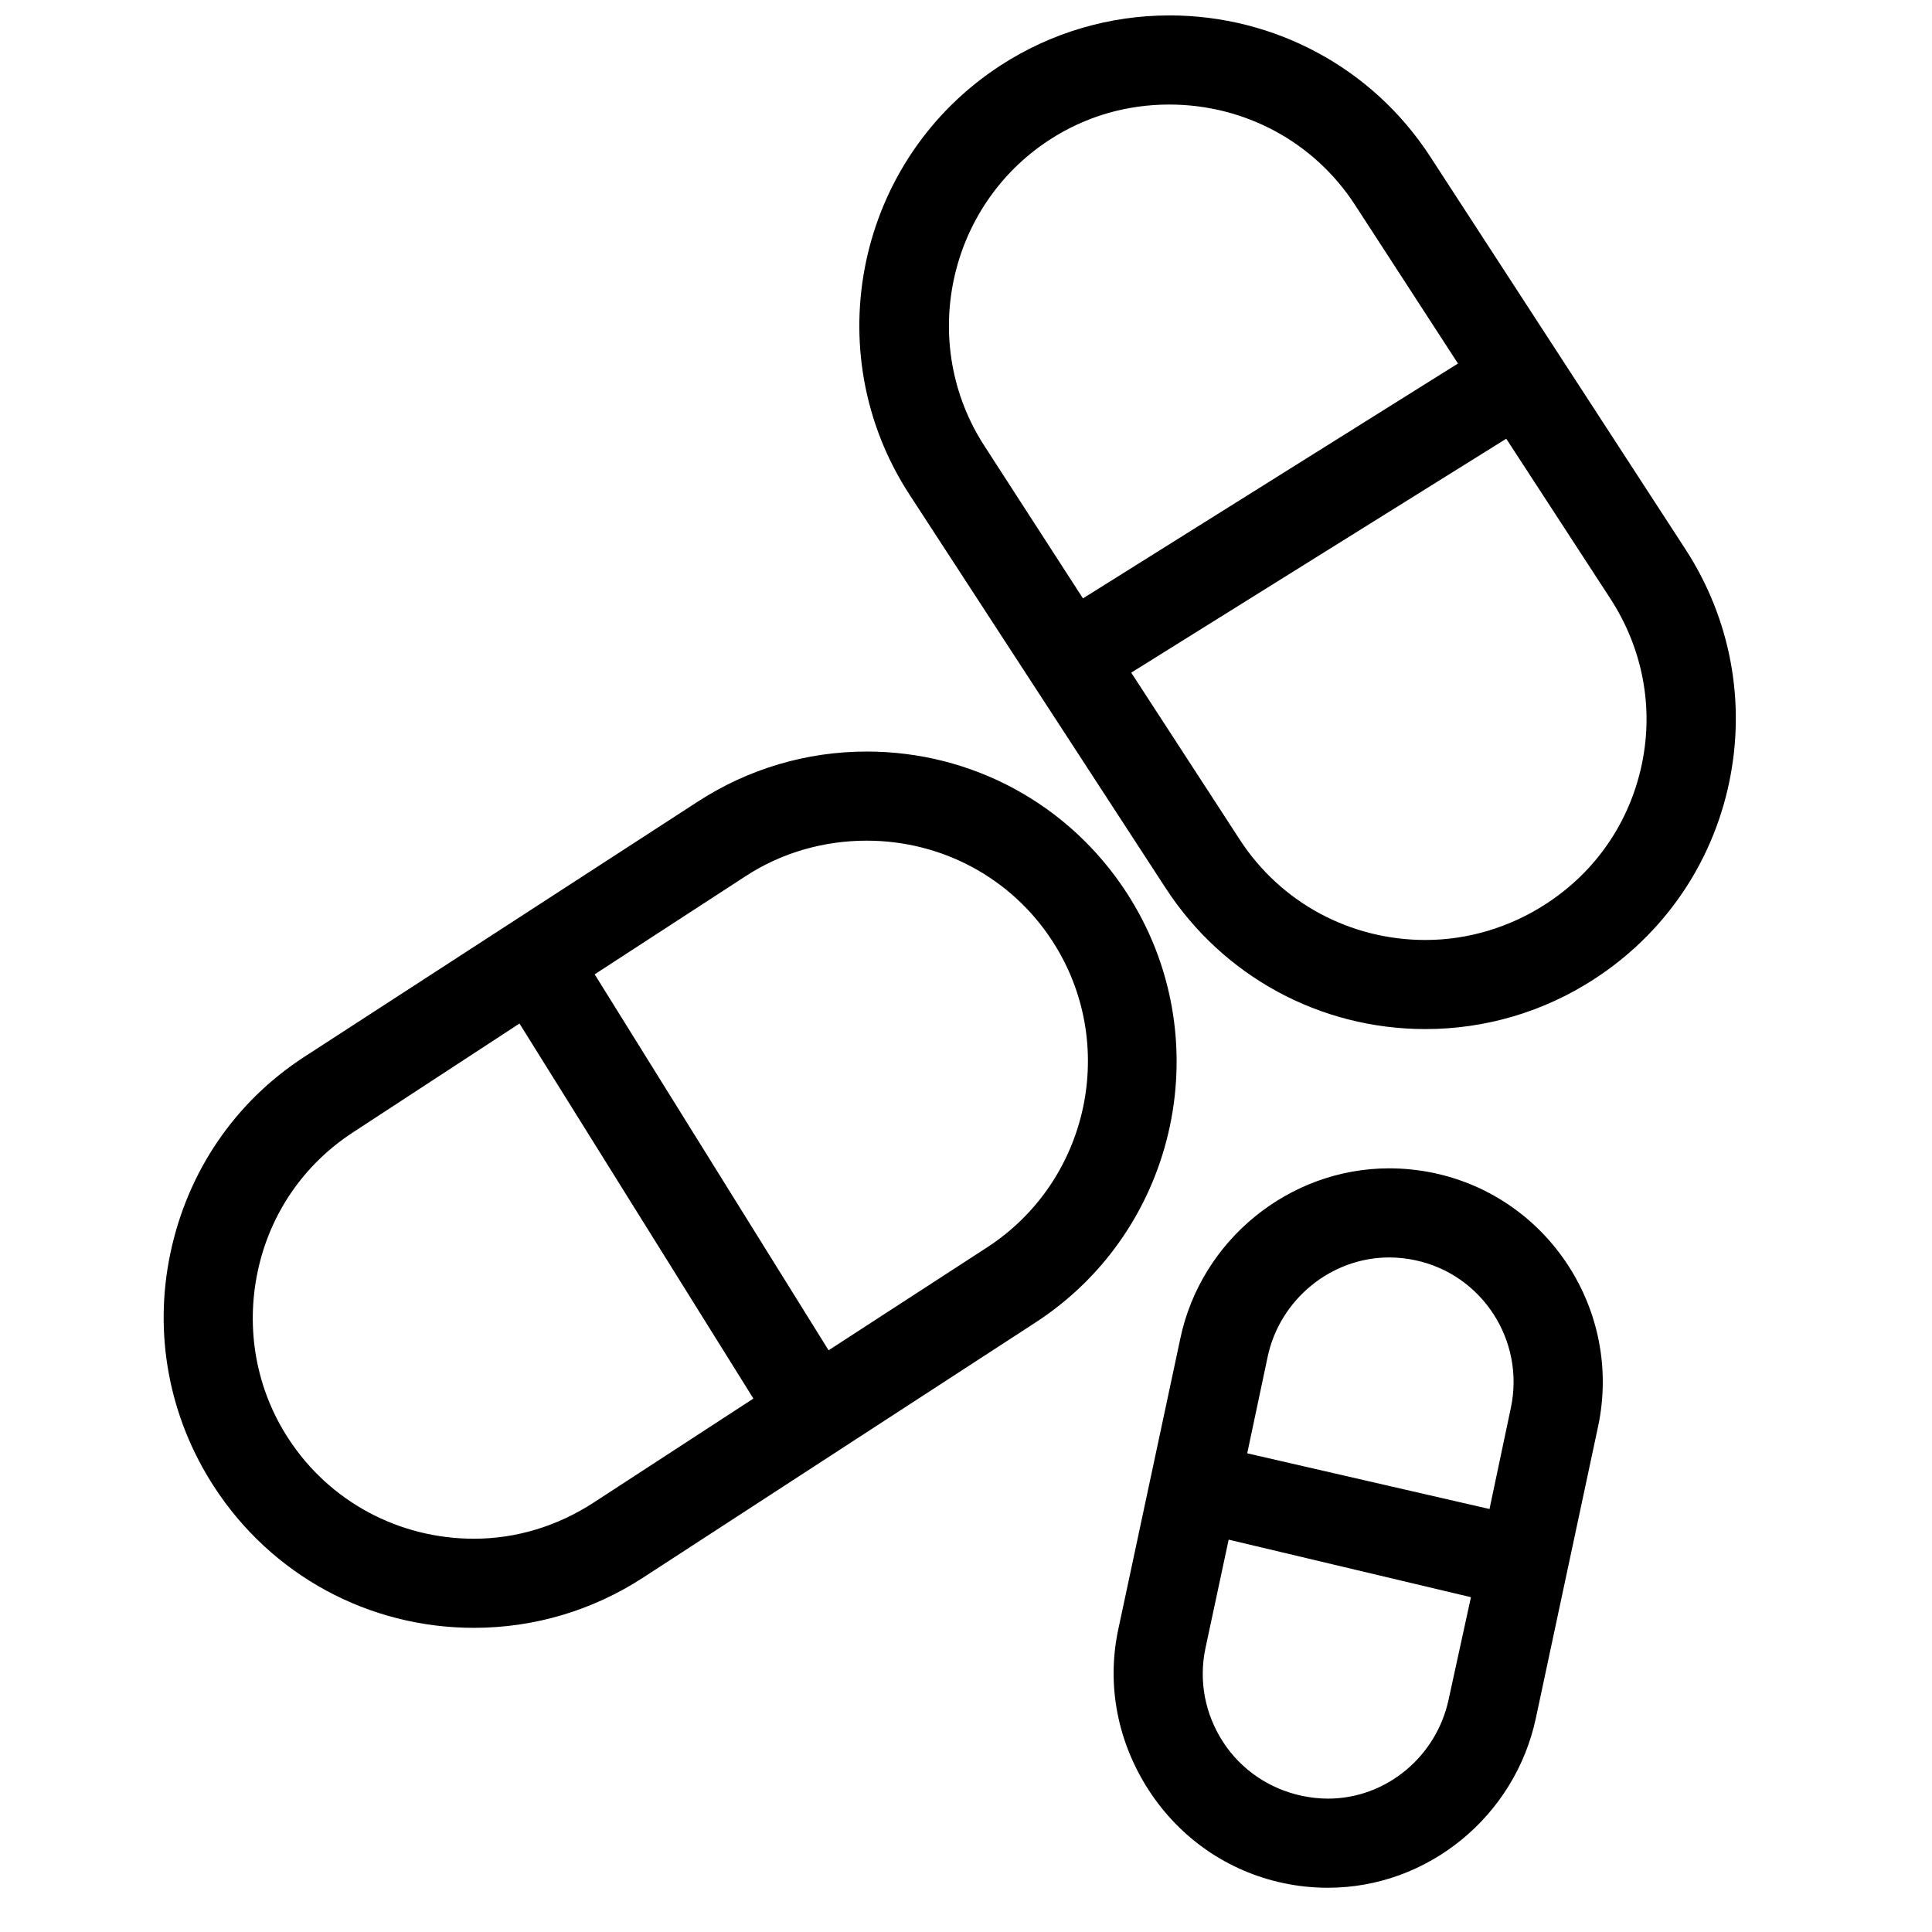 <?xml version="1.0" encoding="UTF-8"?>
<!-- Uploaded to: ICON Repo, www.svgrepo.com, Generator: ICON Repo Mixer Tools -->
<svg width="800px" height="800px" version="1.1" viewBox="144 144 512 512" xmlns="http://www.w3.org/2000/svg">
 <defs>
  <clipPath id="a">
   <path d="m187 148.09h418v496.91h-418z"/>
  </clipPath>
 </defs>
 <g clip-path="url(#a)">
  <path d="m453.87 148.09c-15.898 0-31.387 4.586-44.77 13.285-37.992 24.734-48.812 75.637-24.109 113.65l67.898 104.3c15.23 23.426 40.918 37.391 68.879 37.391 15.895 0 31.398-4.578 44.77-13.285 18.414-11.973 31.121-30.414 35.672-51.906 4.551-21.488 0.402-43.578-11.562-61.992l-67.648-104.06c-15.227-23.441-41.172-37.391-69.129-37.391zm0 23.617c19.941 0 38.348 9.871 49.203 26.566l27.305 42.066-99.383 62.238-26.078-40.344c-17.609-27.094-9.859-63.555 17.219-81.18 9.543-6.203 20.414-9.348 31.734-9.348zm89.301 88.559 27.551 42.312c8.535 13.129 11.609 28.723 8.363 44.035-3.242 15.324-12.215 28.375-25.336 36.898-9.535 6.211-20.668 9.594-31.98 9.594-19.941 0-38.344-9.871-49.199-26.566l-28.785-44.281zm-169.5 82.902c-15.895 0-31.398 4.586-44.77 13.285l-104.3 67.648c-18.414 11.973-30.875 30.418-35.426 51.906-4.551 21.492-0.41 43.582 11.562 61.992 15.223 23.445 40.926 37.395 68.879 37.395 15.902 0 31.406-4.586 44.773-13.285l104.06-67.652c37.996-24.723 48.816-75.875 24.105-113.9-15.223-23.434-40.918-37.391-68.879-37.391zm0 23.617c19.949 0 38.352 9.871 49.199 26.566 17.621 27.105 9.852 63.555-17.219 81.18l-42.066 27.309-61.992-99.633 40.098-26.074c9.535-6.203 20.668-9.348 31.98-9.348zm-92.004 48.461 61.992 99.387-42.312 27.551c-9.539 6.203-20.414 9.594-31.734 9.594-19.938 0-38.344-9.863-49.199-26.57-8.543-13.121-11.359-28.969-8.117-44.277 3.25-15.328 12.223-28.375 25.336-36.902zm230.5 38.375c-26.547 0-49.848 19.012-55.352 45.02l-16.48 77.246c-3.133 14.789-0.117 29.883 8.117 42.555 8.234 12.684 20.887 21.469 35.668 24.602 3.875 0.828 7.875 1.23 11.809 1.23 26.539 0 49.602-19.016 55.105-45.02l16.48-77.242c6.473-30.535-13.012-60.68-43.539-67.16-3.875-0.809-7.883-1.23-11.809-1.23zm0 23.617c2.289 0 4.621 0.25 6.887 0.738 17.785 3.762 29.109 21.332 25.34 39.113l-5.66 26.816-64.207-14.762 5.414-25.582c3.211-15.156 16.773-26.324 32.227-26.324zm-42.559 74.785 64.207 15.25-5.906 27.062c-3.211 15.152-16.535 26.32-31.98 26.32-2.297 0-4.613-0.258-6.887-0.738-8.613-1.824-16.109-6.883-20.91-14.266-4.801-7.394-6.5-16.227-4.676-24.848z" fill-rule="evenodd"/>
 </g>
</svg>